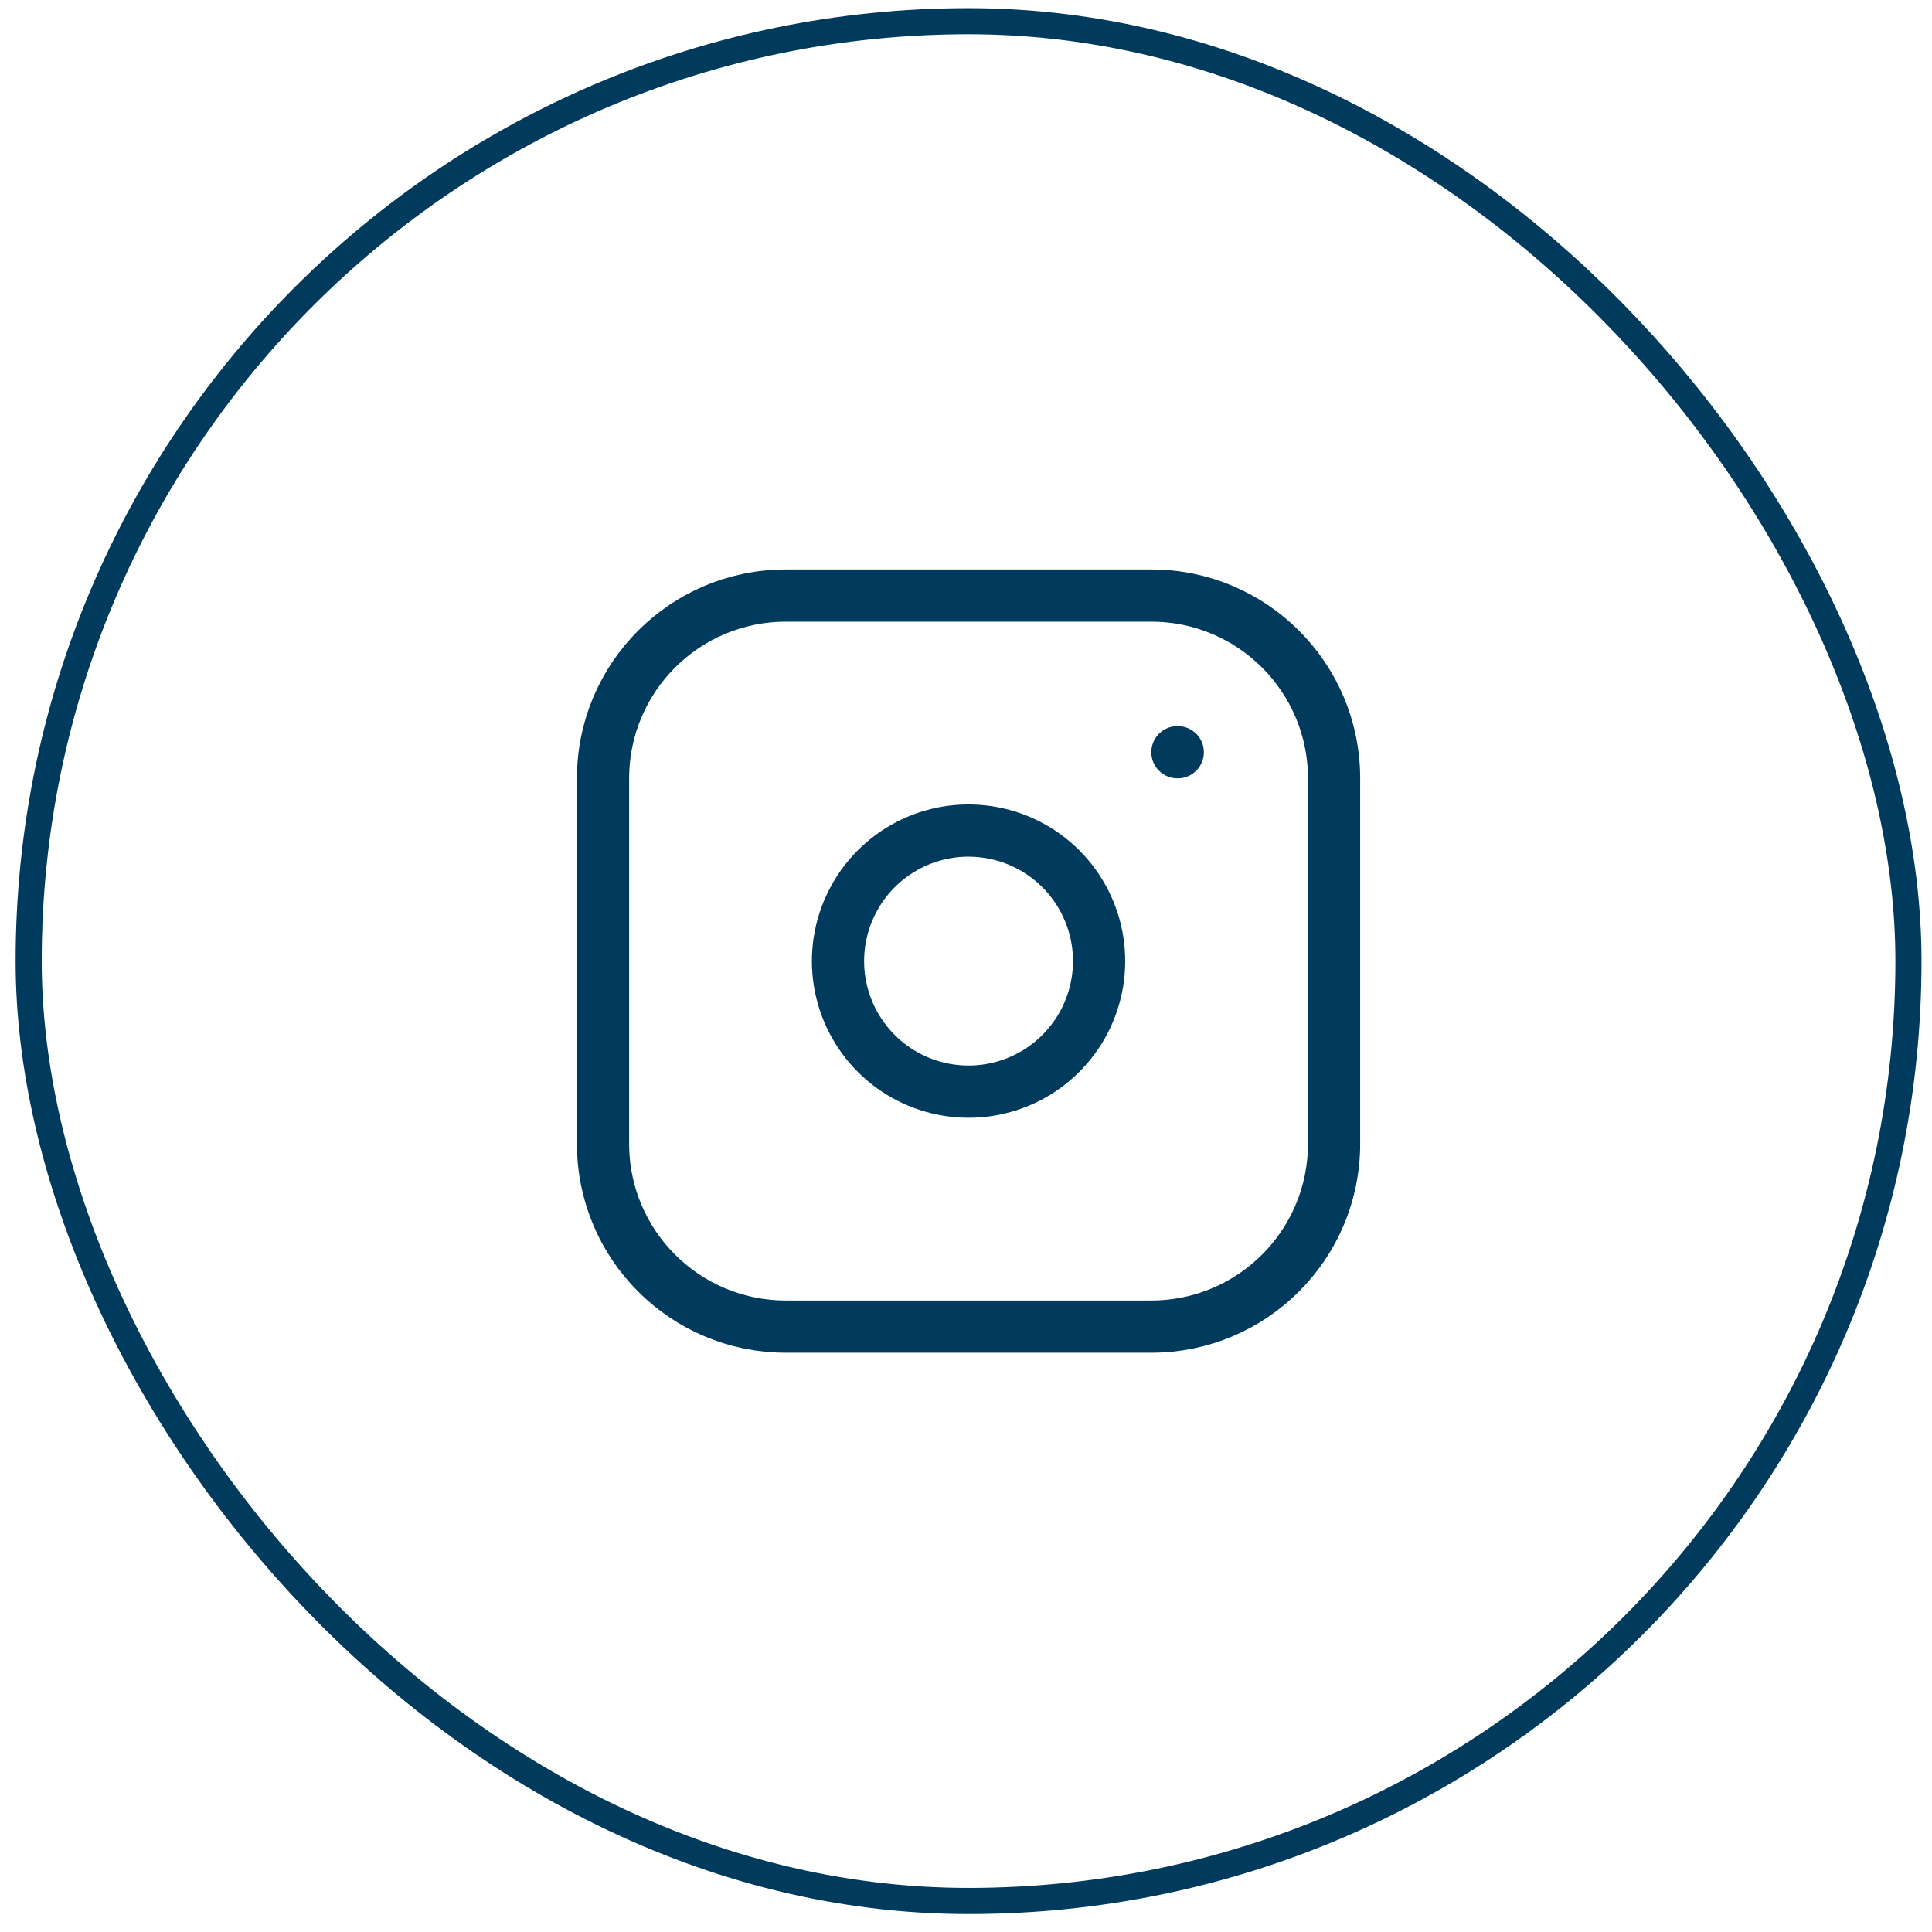<svg width="74" height="74" viewBox="0 0 74 74" fill="none" xmlns="http://www.w3.org/2000/svg">
<rect x="1.098" y="0.812" width="72" height="72" rx="36" stroke="#003A5D"/>
<path d="M44.098 22.812H30.098C26.232 22.812 23.098 25.947 23.098 29.812V43.812C23.098 47.678 26.232 50.812 30.098 50.812H44.098C47.964 50.812 51.098 47.678 51.098 43.812V29.812C51.098 25.947 47.964 22.812 44.098 22.812Z" stroke="#003A5D" stroke-width="2" stroke-linecap="round" stroke-linejoin="round"/>
<path d="M42.044 36.079C42.198 37.119 42.02 38.182 41.536 39.115C41.051 40.049 40.285 40.806 39.346 41.279C38.406 41.752 37.342 41.916 36.303 41.749C35.265 41.582 34.306 41.092 33.562 40.348C32.819 39.604 32.328 38.645 32.161 37.607C31.994 36.569 32.159 35.504 32.632 34.565C33.104 33.625 33.861 32.859 34.795 32.374C35.728 31.89 36.791 31.712 37.831 31.867C38.892 32.024 39.875 32.518 40.633 33.277C41.392 34.035 41.886 35.018 42.044 36.079Z" stroke="#003A5D" stroke-width="2" stroke-linecap="round" stroke-linejoin="round"/>
<path d="M45.098 28.812H45.111" stroke="#003A5D" stroke-width="2" stroke-linecap="round" stroke-linejoin="round"/>
</svg>

